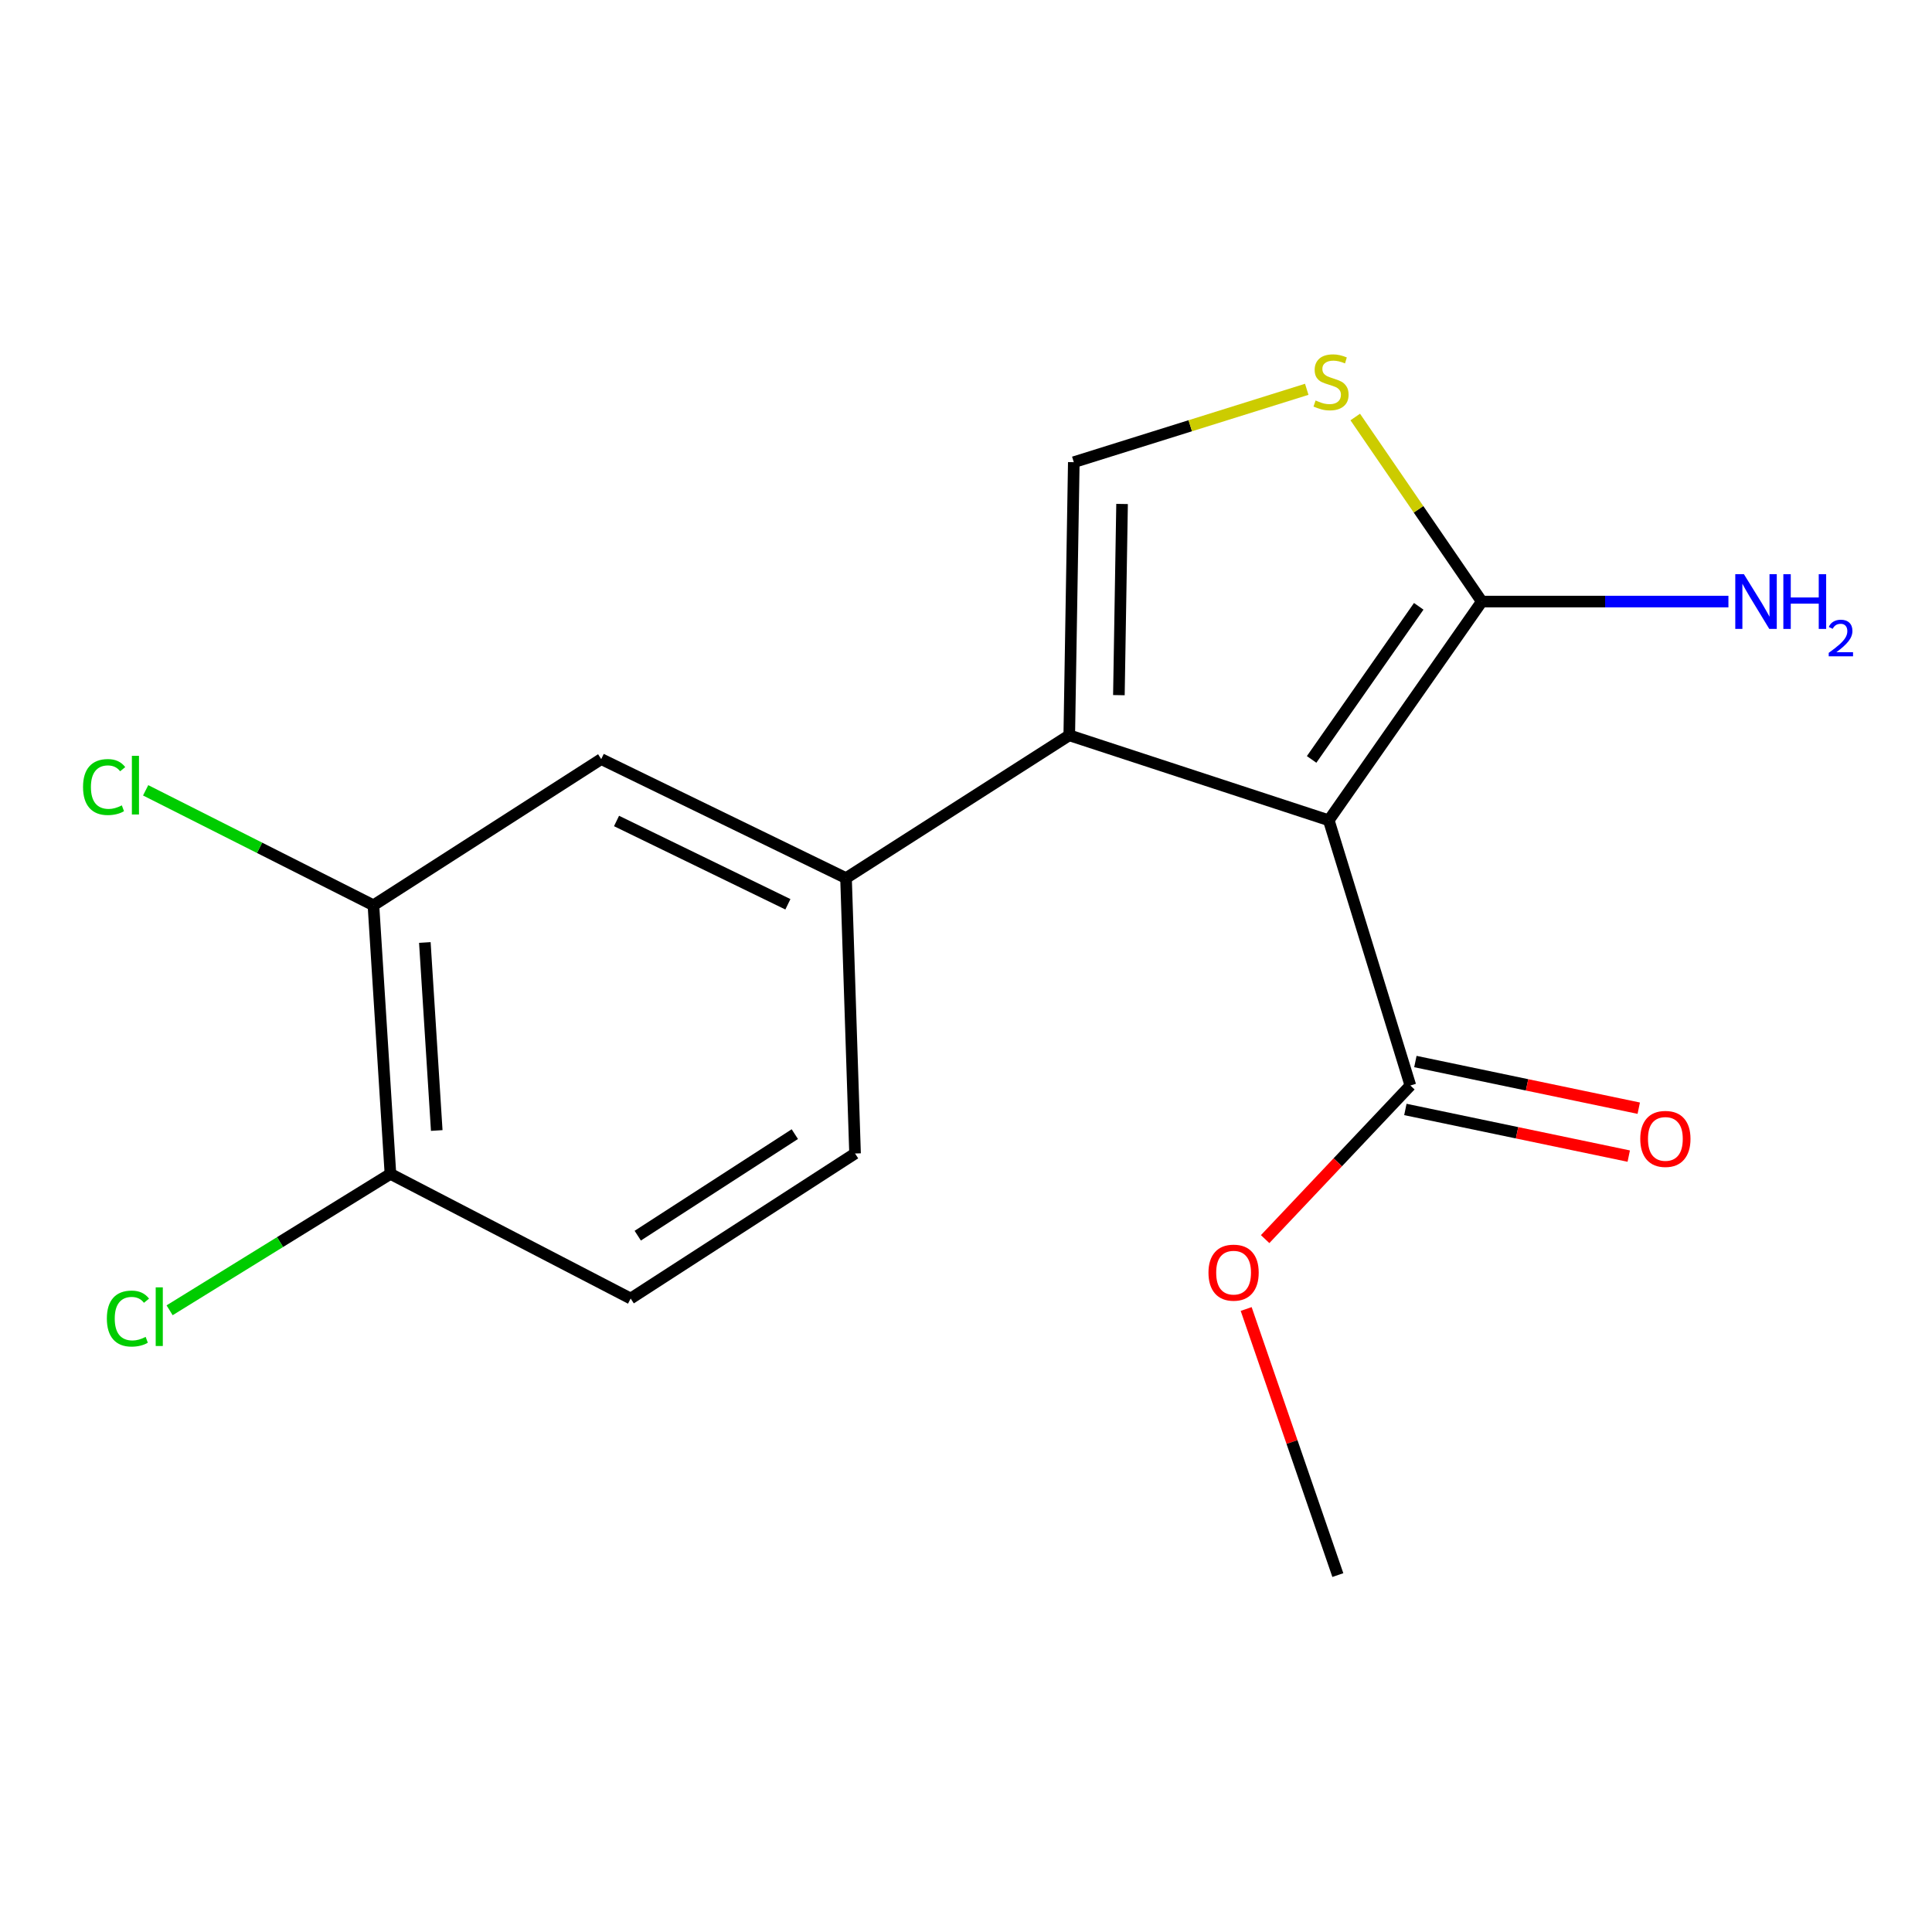 <?xml version='1.0' encoding='iso-8859-1'?>
<svg version='1.1' baseProfile='full'
              xmlns='http://www.w3.org/2000/svg'
                      xmlns:rdkit='http://www.rdkit.org/xml'
                      xmlns:xlink='http://www.w3.org/1999/xlink'
                  xml:space='preserve'
width='1000px' height='1000px' viewBox='0 0 1000 1000'>
<!-- END OF HEADER -->
<rect style='opacity:1.0;fill:#FFFFFF;stroke:none' width='1000' height='1000' x='0' y='0'> </rect>
<path class='bond-0' d='M 687.774,424.583 L 553.447,380.591' style='fill:none;fill-rule:evenodd;stroke:#000000;stroke-width:6px;stroke-linecap:butt;stroke-linejoin:miter;stroke-opacity:1' />
<path class='bond-1' d='M 687.774,424.583 L 766.974,311.373' style='fill:none;fill-rule:evenodd;stroke:#000000;stroke-width:6px;stroke-linecap:butt;stroke-linejoin:miter;stroke-opacity:1' />
<path class='bond-1' d='M 678.891,393.076 L 734.331,313.829' style='fill:none;fill-rule:evenodd;stroke:#000000;stroke-width:6px;stroke-linecap:butt;stroke-linejoin:miter;stroke-opacity:1' />
<path class='bond-4' d='M 687.774,424.583 L 730.007,561.852' style='fill:none;fill-rule:evenodd;stroke:#000000;stroke-width:6px;stroke-linecap:butt;stroke-linejoin:miter;stroke-opacity:1' />
<path class='bond-2' d='M 553.447,380.591 L 555.798,239.226' style='fill:none;fill-rule:evenodd;stroke:#000000;stroke-width:6px;stroke-linecap:butt;stroke-linejoin:miter;stroke-opacity:1' />
<path class='bond-2' d='M 579.136,359.808 L 580.782,260.852' style='fill:none;fill-rule:evenodd;stroke:#000000;stroke-width:6px;stroke-linecap:butt;stroke-linejoin:miter;stroke-opacity:1' />
<path class='bond-5' d='M 553.447,380.591 L 437.9,454.512' style='fill:none;fill-rule:evenodd;stroke:#000000;stroke-width:6px;stroke-linecap:butt;stroke-linejoin:miter;stroke-opacity:1' />
<path class='bond-3' d='M 766.974,311.373 L 734.223,263.608' style='fill:none;fill-rule:evenodd;stroke:#000000;stroke-width:6px;stroke-linecap:butt;stroke-linejoin:miter;stroke-opacity:1' />
<path class='bond-3' d='M 734.223,263.608 L 701.472,215.844' style='fill:none;fill-rule:evenodd;stroke:#CCCC00;stroke-width:6px;stroke-linecap:butt;stroke-linejoin:miter;stroke-opacity:1' />
<path class='bond-11' d='M 766.974,311.373 L 830.801,311.373' style='fill:none;fill-rule:evenodd;stroke:#000000;stroke-width:6px;stroke-linecap:butt;stroke-linejoin:miter;stroke-opacity:1' />
<path class='bond-11' d='M 830.801,311.373 L 894.628,311.373' style='fill:none;fill-rule:evenodd;stroke:#0000FF;stroke-width:6px;stroke-linecap:butt;stroke-linejoin:miter;stroke-opacity:1' />
<path class='bond-17' d='M 555.798,239.226 L 616.087,220.364' style='fill:none;fill-rule:evenodd;stroke:#000000;stroke-width:6px;stroke-linecap:butt;stroke-linejoin:miter;stroke-opacity:1' />
<path class='bond-17' d='M 616.087,220.364 L 676.375,201.502' style='fill:none;fill-rule:evenodd;stroke:#CCCC00;stroke-width:6px;stroke-linecap:butt;stroke-linejoin:miter;stroke-opacity:1' />
<path class='bond-10' d='M 727.417,574.255 L 785.226,586.327' style='fill:none;fill-rule:evenodd;stroke:#000000;stroke-width:6px;stroke-linecap:butt;stroke-linejoin:miter;stroke-opacity:1' />
<path class='bond-10' d='M 785.226,586.327 L 843.036,598.399' style='fill:none;fill-rule:evenodd;stroke:#FF0000;stroke-width:6px;stroke-linecap:butt;stroke-linejoin:miter;stroke-opacity:1' />
<path class='bond-10' d='M 732.597,549.45 L 790.406,561.523' style='fill:none;fill-rule:evenodd;stroke:#000000;stroke-width:6px;stroke-linecap:butt;stroke-linejoin:miter;stroke-opacity:1' />
<path class='bond-10' d='M 790.406,561.523 L 848.216,573.595' style='fill:none;fill-rule:evenodd;stroke:#FF0000;stroke-width:6px;stroke-linecap:butt;stroke-linejoin:miter;stroke-opacity:1' />
<path class='bond-14' d='M 730.007,561.852 L 692.42,601.608' style='fill:none;fill-rule:evenodd;stroke:#000000;stroke-width:6px;stroke-linecap:butt;stroke-linejoin:miter;stroke-opacity:1' />
<path class='bond-14' d='M 692.42,601.608 L 654.833,641.363' style='fill:none;fill-rule:evenodd;stroke:#FF0000;stroke-width:6px;stroke-linecap:butt;stroke-linejoin:miter;stroke-opacity:1' />
<path class='bond-6' d='M 437.9,454.512 L 311.189,392.909' style='fill:none;fill-rule:evenodd;stroke:#000000;stroke-width:6px;stroke-linecap:butt;stroke-linejoin:miter;stroke-opacity:1' />
<path class='bond-6' d='M 407.814,468.06 L 319.116,424.938' style='fill:none;fill-rule:evenodd;stroke:#000000;stroke-width:6px;stroke-linecap:butt;stroke-linejoin:miter;stroke-opacity:1' />
<path class='bond-9' d='M 437.9,454.512 L 442.574,597.046' style='fill:none;fill-rule:evenodd;stroke:#000000;stroke-width:6px;stroke-linecap:butt;stroke-linejoin:miter;stroke-opacity:1' />
<path class='bond-7' d='M 311.189,392.909 L 193.29,468.575' style='fill:none;fill-rule:evenodd;stroke:#000000;stroke-width:6px;stroke-linecap:butt;stroke-linejoin:miter;stroke-opacity:1' />
<path class='bond-13' d='M 193.29,468.575 L 134.339,438.82' style='fill:none;fill-rule:evenodd;stroke:#000000;stroke-width:6px;stroke-linecap:butt;stroke-linejoin:miter;stroke-opacity:1' />
<path class='bond-13' d='M 134.339,438.82 L 75.388,409.065' style='fill:none;fill-rule:evenodd;stroke:#00CC00;stroke-width:6px;stroke-linecap:butt;stroke-linejoin:miter;stroke-opacity:1' />
<path class='bond-18' d='M 193.29,468.575 L 202.089,607.604' style='fill:none;fill-rule:evenodd;stroke:#000000;stroke-width:6px;stroke-linecap:butt;stroke-linejoin:miter;stroke-opacity:1' />
<path class='bond-18' d='M 219.899,487.829 L 226.058,585.149' style='fill:none;fill-rule:evenodd;stroke:#000000;stroke-width:6px;stroke-linecap:butt;stroke-linejoin:miter;stroke-opacity:1' />
<path class='bond-8' d='M 202.089,607.604 L 326.435,672.121' style='fill:none;fill-rule:evenodd;stroke:#000000;stroke-width:6px;stroke-linecap:butt;stroke-linejoin:miter;stroke-opacity:1' />
<path class='bond-15' d='M 202.089,607.604 L 144.938,642.903' style='fill:none;fill-rule:evenodd;stroke:#000000;stroke-width:6px;stroke-linecap:butt;stroke-linejoin:miter;stroke-opacity:1' />
<path class='bond-15' d='M 144.938,642.903 L 87.787,678.202' style='fill:none;fill-rule:evenodd;stroke:#00CC00;stroke-width:6px;stroke-linecap:butt;stroke-linejoin:miter;stroke-opacity:1' />
<path class='bond-12' d='M 442.574,597.046 L 326.435,672.121' style='fill:none;fill-rule:evenodd;stroke:#000000;stroke-width:6px;stroke-linecap:butt;stroke-linejoin:miter;stroke-opacity:1' />
<path class='bond-12' d='M 411.397,587.027 L 330.099,639.579' style='fill:none;fill-rule:evenodd;stroke:#000000;stroke-width:6px;stroke-linecap:butt;stroke-linejoin:miter;stroke-opacity:1' />
<path class='bond-16' d='M 645.015,677.536 L 668.739,746.398' style='fill:none;fill-rule:evenodd;stroke:#FF0000;stroke-width:6px;stroke-linecap:butt;stroke-linejoin:miter;stroke-opacity:1' />
<path class='bond-16' d='M 668.739,746.398 L 692.462,815.26' style='fill:none;fill-rule:evenodd;stroke:#000000;stroke-width:6px;stroke-linecap:butt;stroke-linejoin:miter;stroke-opacity:1' />
<path  class='atom-4' d='M 680.943 207.29
Q 681.263 207.41, 682.583 207.97
Q 683.903 208.53, 685.343 208.89
Q 686.823 209.21, 688.263 209.21
Q 690.943 209.21, 692.503 207.93
Q 694.063 206.61, 694.063 204.33
Q 694.063 202.77, 693.263 201.81
Q 692.503 200.85, 691.303 200.33
Q 690.103 199.81, 688.103 199.21
Q 685.583 198.45, 684.063 197.73
Q 682.583 197.01, 681.503 195.49
Q 680.463 193.97, 680.463 191.41
Q 680.463 187.85, 682.863 185.65
Q 685.303 183.45, 690.103 183.45
Q 693.383 183.45, 697.103 185.01
L 696.183 188.09
Q 692.783 186.69, 690.223 186.69
Q 687.463 186.69, 685.943 187.85
Q 684.423 188.97, 684.463 190.93
Q 684.463 192.45, 685.223 193.37
Q 686.023 194.29, 687.143 194.81
Q 688.303 195.33, 690.223 195.93
Q 692.783 196.73, 694.303 197.53
Q 695.823 198.33, 696.903 199.97
Q 698.023 201.57, 698.023 204.33
Q 698.023 208.25, 695.383 210.37
Q 692.783 212.45, 688.423 212.45
Q 685.903 212.45, 683.983 211.89
Q 682.103 211.37, 679.863 210.45
L 680.943 207.29
' fill='#CCCC00'/>
<path  class='atom-11' d='M 848.997 589.496
Q 848.997 582.696, 852.357 578.896
Q 855.717 575.096, 861.997 575.096
Q 868.277 575.096, 871.637 578.896
Q 874.997 582.696, 874.997 589.496
Q 874.997 596.376, 871.597 600.296
Q 868.197 604.176, 861.997 604.176
Q 855.757 604.176, 852.357 600.296
Q 848.997 596.416, 848.997 589.496
M 861.997 600.976
Q 866.317 600.976, 868.637 598.096
Q 870.997 595.176, 870.997 589.496
Q 870.997 583.936, 868.637 581.136
Q 866.317 578.296, 861.997 578.296
Q 857.677 578.296, 855.317 581.096
Q 852.997 583.896, 852.997 589.496
Q 852.997 595.216, 855.317 598.096
Q 857.677 600.976, 861.997 600.976
' fill='#FF0000'/>
<path  class='atom-12' d='M 902.657 297.213
L 911.937 312.213
Q 912.857 313.693, 914.337 316.373
Q 915.817 319.053, 915.897 319.213
L 915.897 297.213
L 919.657 297.213
L 919.657 325.533
L 915.777 325.533
L 905.817 309.133
Q 904.657 307.213, 903.417 305.013
Q 902.217 302.813, 901.857 302.133
L 901.857 325.533
L 898.177 325.533
L 898.177 297.213
L 902.657 297.213
' fill='#0000FF'/>
<path  class='atom-12' d='M 923.057 297.213
L 926.897 297.213
L 926.897 309.253
L 941.377 309.253
L 941.377 297.213
L 945.217 297.213
L 945.217 325.533
L 941.377 325.533
L 941.377 312.453
L 926.897 312.453
L 926.897 325.533
L 923.057 325.533
L 923.057 297.213
' fill='#0000FF'/>
<path  class='atom-12' d='M 946.59 324.539
Q 947.276 322.77, 948.913 321.793
Q 950.55 320.79, 952.82 320.79
Q 955.645 320.79, 957.229 322.321
Q 958.813 323.853, 958.813 326.572
Q 958.813 329.344, 956.754 331.931
Q 954.721 334.518, 950.497 337.581
L 959.13 337.581
L 959.13 339.693
L 946.537 339.693
L 946.537 337.924
Q 950.022 335.442, 952.081 333.594
Q 954.167 331.746, 955.17 330.083
Q 956.173 328.42, 956.173 326.704
Q 956.173 324.909, 955.275 323.905
Q 954.378 322.902, 952.82 322.902
Q 951.315 322.902, 950.312 323.509
Q 949.309 324.117, 948.596 325.463
L 946.59 324.539
' fill='#0000FF'/>
<path  class='atom-14' d='M 42.979 407.375
Q 42.979 400.335, 46.259 396.655
Q 49.579 392.935, 55.859 392.935
Q 61.699 392.935, 64.819 397.055
L 62.179 399.215
Q 59.899 396.215, 55.859 396.215
Q 51.579 396.215, 49.299 399.095
Q 47.059 401.935, 47.059 407.375
Q 47.059 412.975, 49.379 415.855
Q 51.739 418.735, 56.299 418.735
Q 59.419 418.735, 63.059 416.855
L 64.179 419.855
Q 62.699 420.815, 60.459 421.375
Q 58.219 421.935, 55.739 421.935
Q 49.579 421.935, 46.259 418.175
Q 42.979 414.415, 42.979 407.375
' fill='#00CC00'/>
<path  class='atom-14' d='M 68.259 391.215
L 71.939 391.215
L 71.939 421.575
L 68.259 421.575
L 68.259 391.215
' fill='#00CC00'/>
<path  class='atom-15' d='M 625.503 658.715
Q 625.503 651.915, 628.863 648.115
Q 632.223 644.315, 638.503 644.315
Q 644.783 644.315, 648.143 648.115
Q 651.503 651.915, 651.503 658.715
Q 651.503 665.595, 648.103 669.515
Q 644.703 673.395, 638.503 673.395
Q 632.263 673.395, 628.863 669.515
Q 625.503 665.635, 625.503 658.715
M 638.503 670.195
Q 642.823 670.195, 645.143 667.315
Q 647.503 664.395, 647.503 658.715
Q 647.503 653.155, 645.143 650.355
Q 642.823 647.515, 638.503 647.515
Q 634.183 647.515, 631.823 650.315
Q 629.503 653.115, 629.503 658.715
Q 629.503 664.435, 631.823 667.315
Q 634.183 670.195, 638.503 670.195
' fill='#FF0000'/>
<path  class='atom-16' d='M 55.31 682.491
Q 55.31 675.451, 58.59 671.771
Q 61.91 668.051, 68.19 668.051
Q 74.03 668.051, 77.15 672.171
L 74.51 674.331
Q 72.23 671.331, 68.19 671.331
Q 63.91 671.331, 61.63 674.211
Q 59.39 677.051, 59.39 682.491
Q 59.39 688.091, 61.71 690.971
Q 64.07 693.851, 68.63 693.851
Q 71.75 693.851, 75.39 691.971
L 76.51 694.971
Q 75.03 695.931, 72.79 696.491
Q 70.55 697.051, 68.07 697.051
Q 61.91 697.051, 58.59 693.291
Q 55.31 689.531, 55.31 682.491
' fill='#00CC00'/>
<path  class='atom-16' d='M 80.59 666.331
L 84.27 666.331
L 84.27 696.691
L 80.59 696.691
L 80.59 666.331
' fill='#00CC00'/>
</svg>
